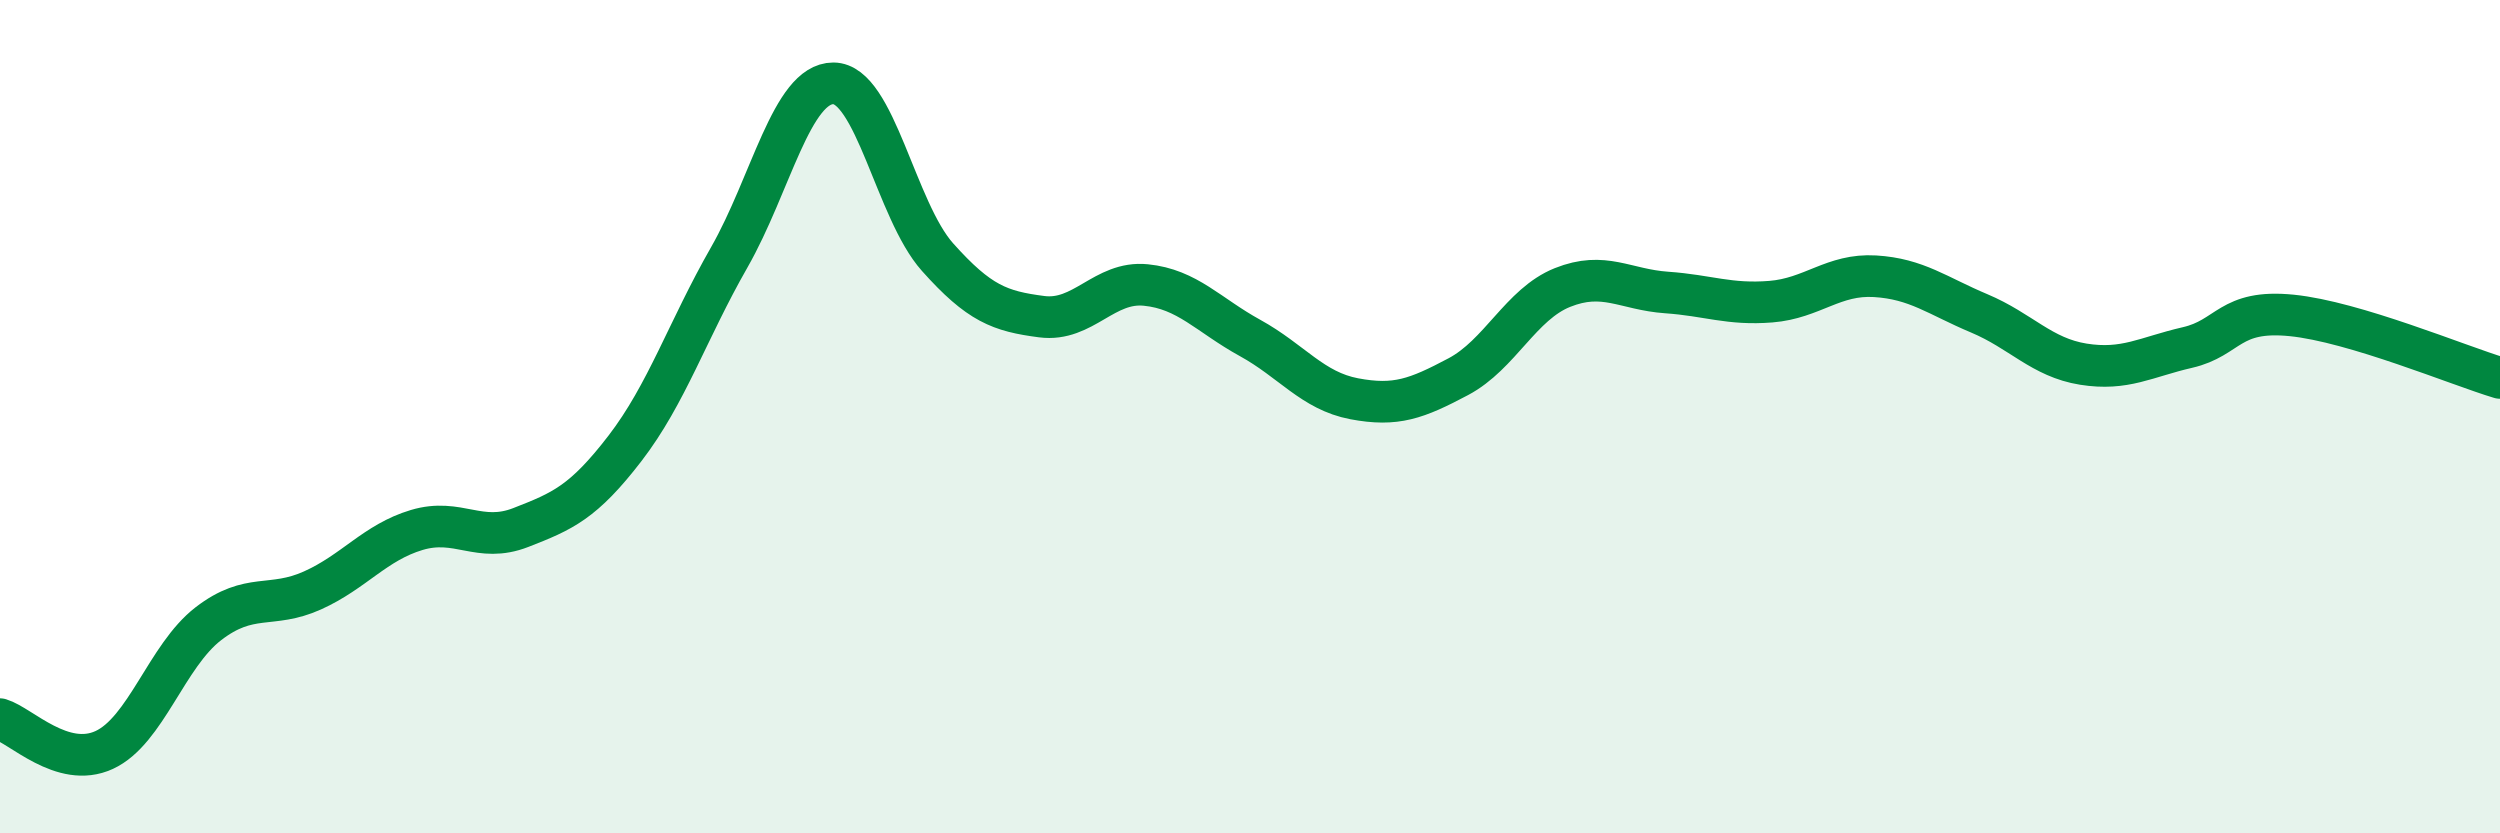 
    <svg width="60" height="20" viewBox="0 0 60 20" xmlns="http://www.w3.org/2000/svg">
      <path
        d="M 0,17.26 C 0.5,17.41 1.5,18.46 2.5,18 C 3.5,17.54 4,15.74 5,14.97 C 6,14.2 6.5,14.62 7.5,14.17 C 8.5,13.72 9,13.02 10,12.72 C 11,12.42 11.5,13.05 12.5,12.66 C 13.5,12.27 14,12.06 15,10.76 C 16,9.46 16.5,7.93 17.5,6.18 C 18.5,4.43 19,2 20,2 C 21,2 21.5,5.05 22.5,6.17 C 23.5,7.29 24,7.47 25,7.6 C 26,7.73 26.5,6.74 27.5,6.84 C 28.5,6.94 29,7.56 30,8.11 C 31,8.66 31.5,9.38 32.5,9.57 C 33.5,9.76 34,9.57 35,9.04 C 36,8.51 36.5,7.3 37.5,6.9 C 38.5,6.5 39,6.95 40,7.02 C 41,7.09 41.5,7.32 42.5,7.24 C 43.5,7.16 44,6.57 45,6.63 C 46,6.69 46.5,7.1 47.5,7.52 C 48.5,7.94 49,8.58 50,8.74 C 51,8.9 51.5,8.57 52.5,8.34 C 53.5,8.11 53.5,7.42 55,7.57 C 56.5,7.72 59,8.77 60,9.07L60 20L0 20Z"
        fill="#008740"
        opacity="0.1"
        stroke-linecap="round"
        stroke-linejoin="round"
      />
      <path
        d="M 0,17.26 C 0.5,17.41 1.5,18.46 2.5,18 C 3.5,17.54 4,15.74 5,14.97 C 6,14.2 6.5,14.62 7.5,14.17 C 8.5,13.72 9,13.02 10,12.72 C 11,12.42 11.5,13.05 12.5,12.66 C 13.5,12.27 14,12.06 15,10.76 C 16,9.46 16.5,7.93 17.5,6.18 C 18.5,4.43 19,2 20,2 C 21,2 21.5,5.05 22.5,6.17 C 23.5,7.29 24,7.47 25,7.6 C 26,7.73 26.5,6.74 27.5,6.84 C 28.5,6.94 29,7.56 30,8.11 C 31,8.66 31.5,9.38 32.5,9.57 C 33.5,9.76 34,9.57 35,9.04 C 36,8.51 36.5,7.3 37.5,6.9 C 38.5,6.5 39,6.95 40,7.02 C 41,7.09 41.5,7.32 42.5,7.24 C 43.5,7.16 44,6.57 45,6.63 C 46,6.69 46.5,7.1 47.5,7.52 C 48.5,7.94 49,8.58 50,8.74 C 51,8.9 51.5,8.57 52.5,8.34 C 53.5,8.11 53.5,7.42 55,7.57 C 56.5,7.72 59,8.77 60,9.07"
        stroke="#008740"
        stroke-width="1"
        fill="none"
        stroke-linecap="round"
        stroke-linejoin="round"
      />
    </svg>
  